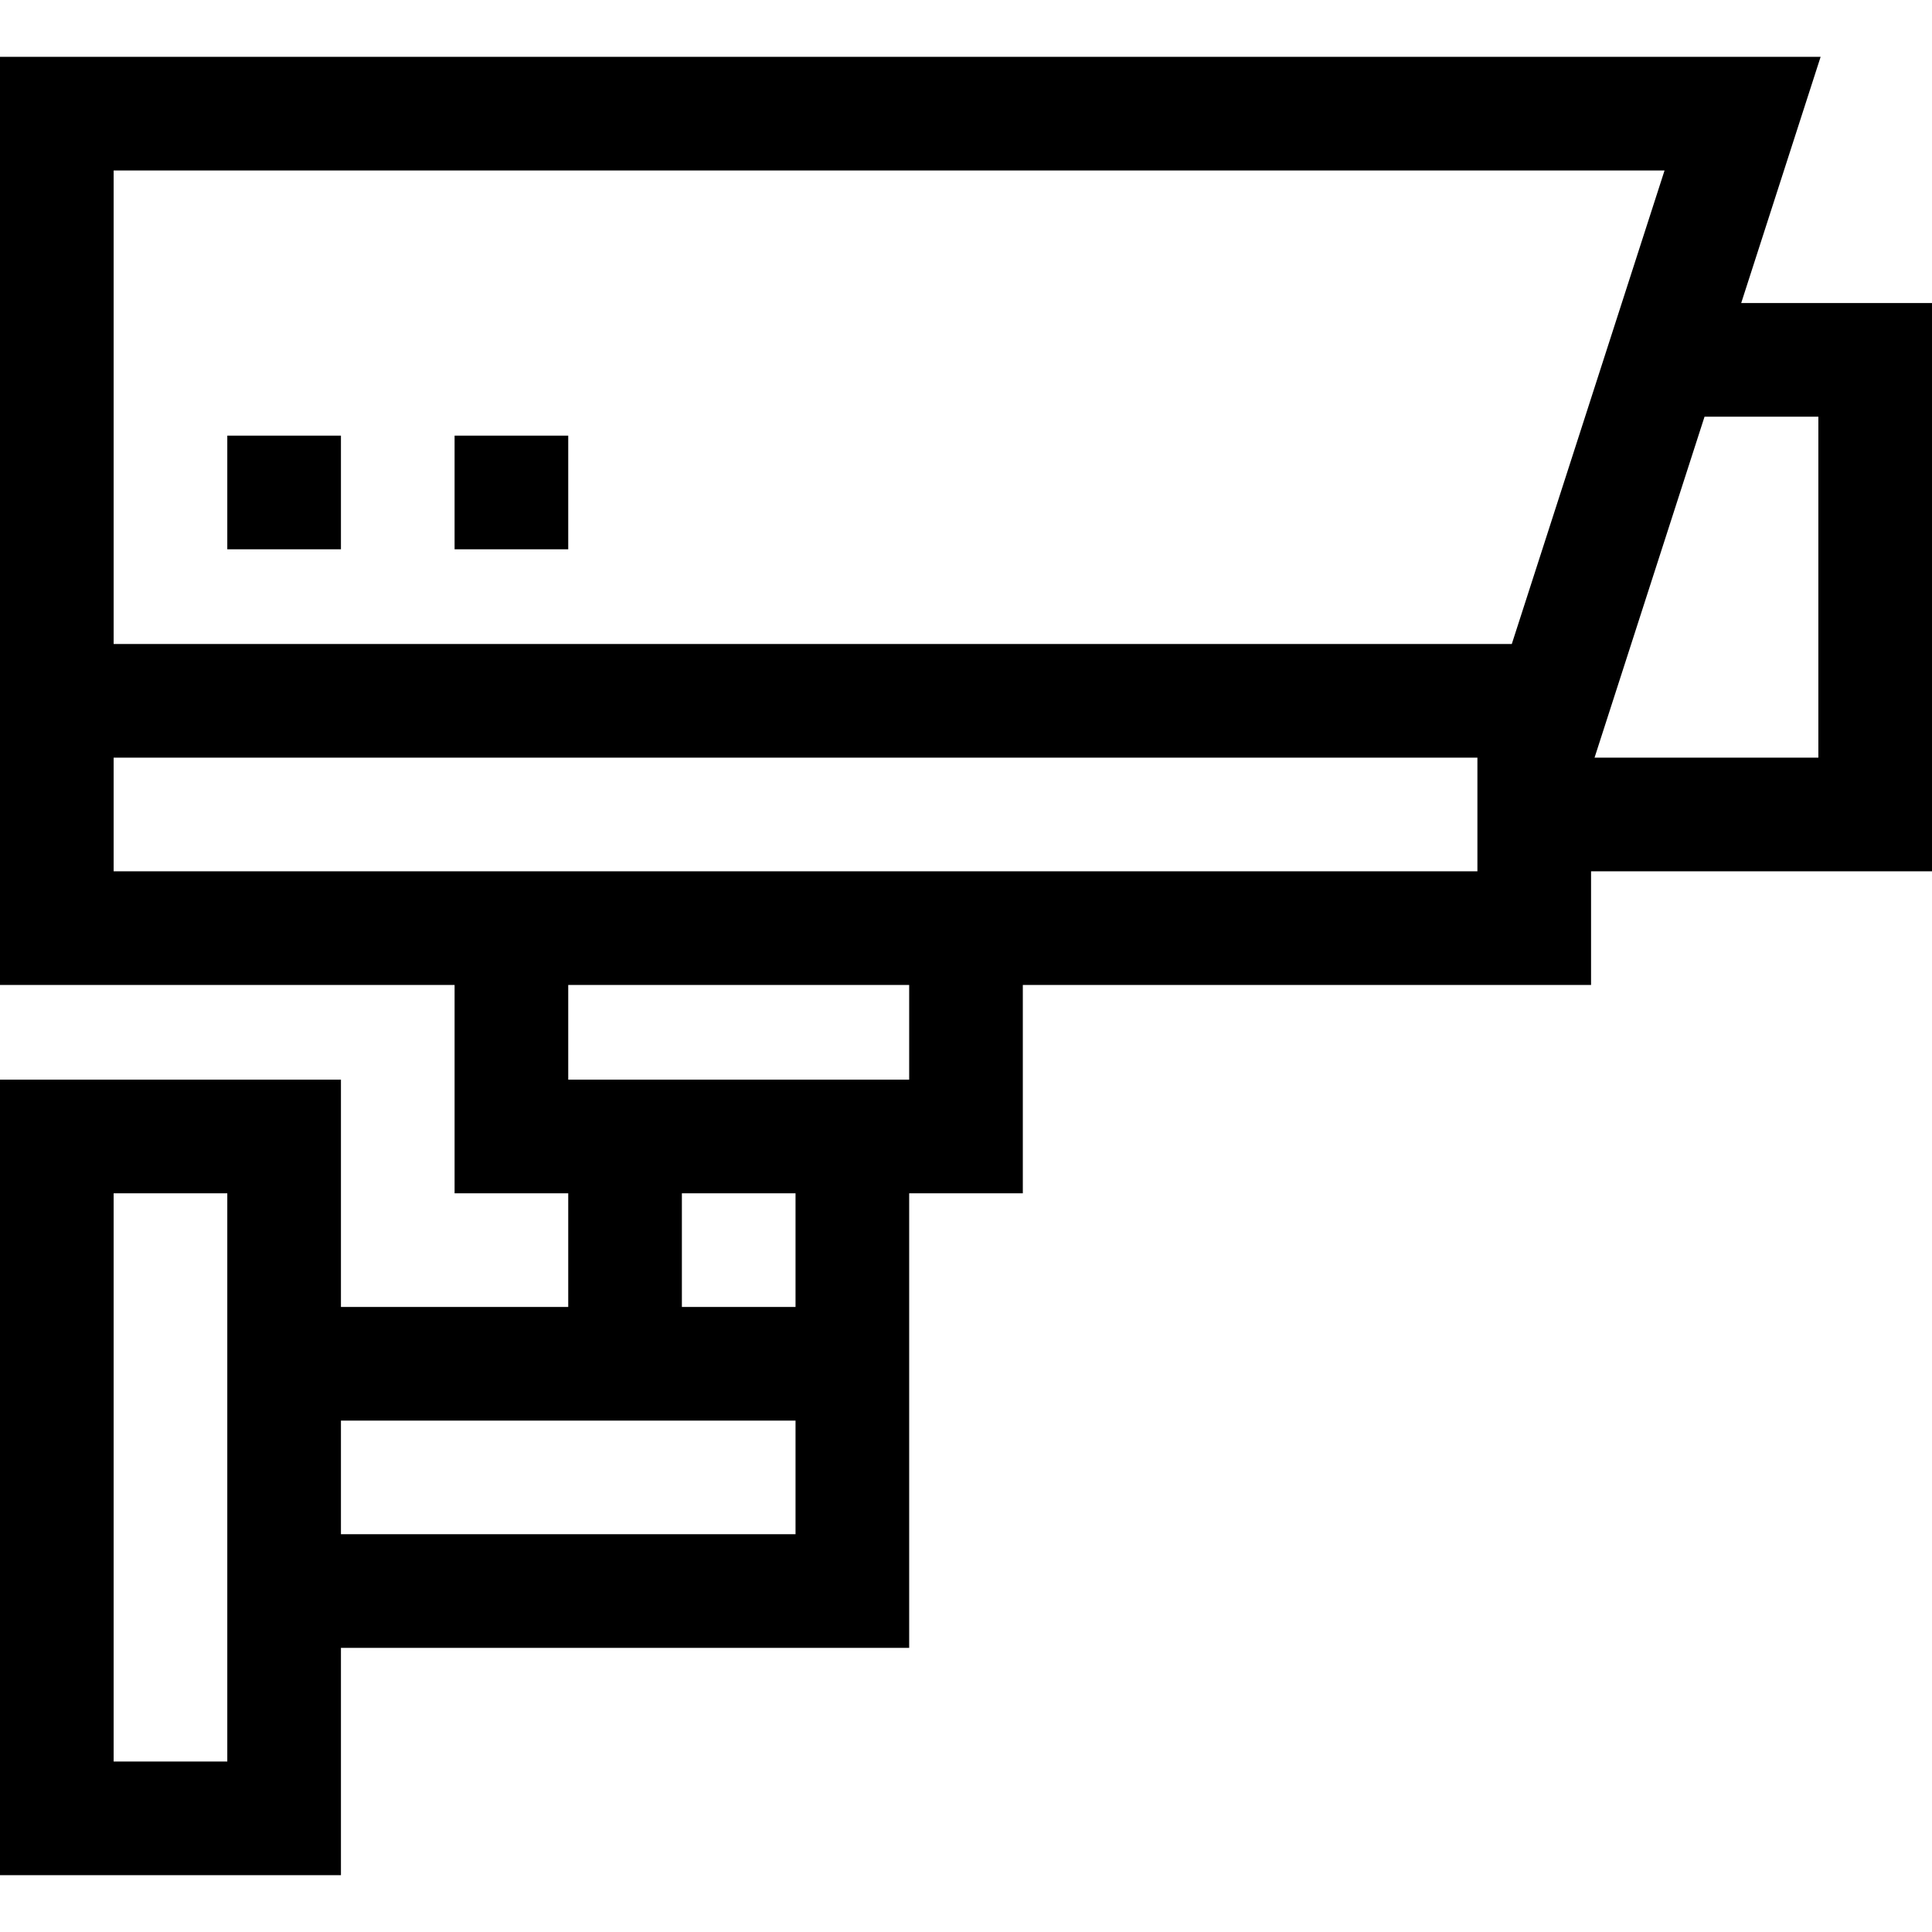 <svg id="Capa_1" enable-background="new 0 0 510 510" height="512" viewBox="0 0 510 510" width="512" xmlns="http://www.w3.org/2000/svg"><g><path d="m510 80h-50.368l20.968-65h-480.6v125 60 60h120v55h30v30h-60v-60h-90v210h90v-60h150v-60-15-45h30v-55h150v-30h90zm-480-35h409.4l-40.323 125h-369.077v-30zm30 420h-30v-150h30v30 90zm150-60h-120v-30h60 15 45zm0-60h-30v-30h30zm30-60h-90v-25h90zm-210-55v-30h360v30zm450-30h-59.078l29.032-90h30.046z"/><path d="m60 115h30v30h-30z"/><path d="m120 115h30v30h-30z"/></g></svg>